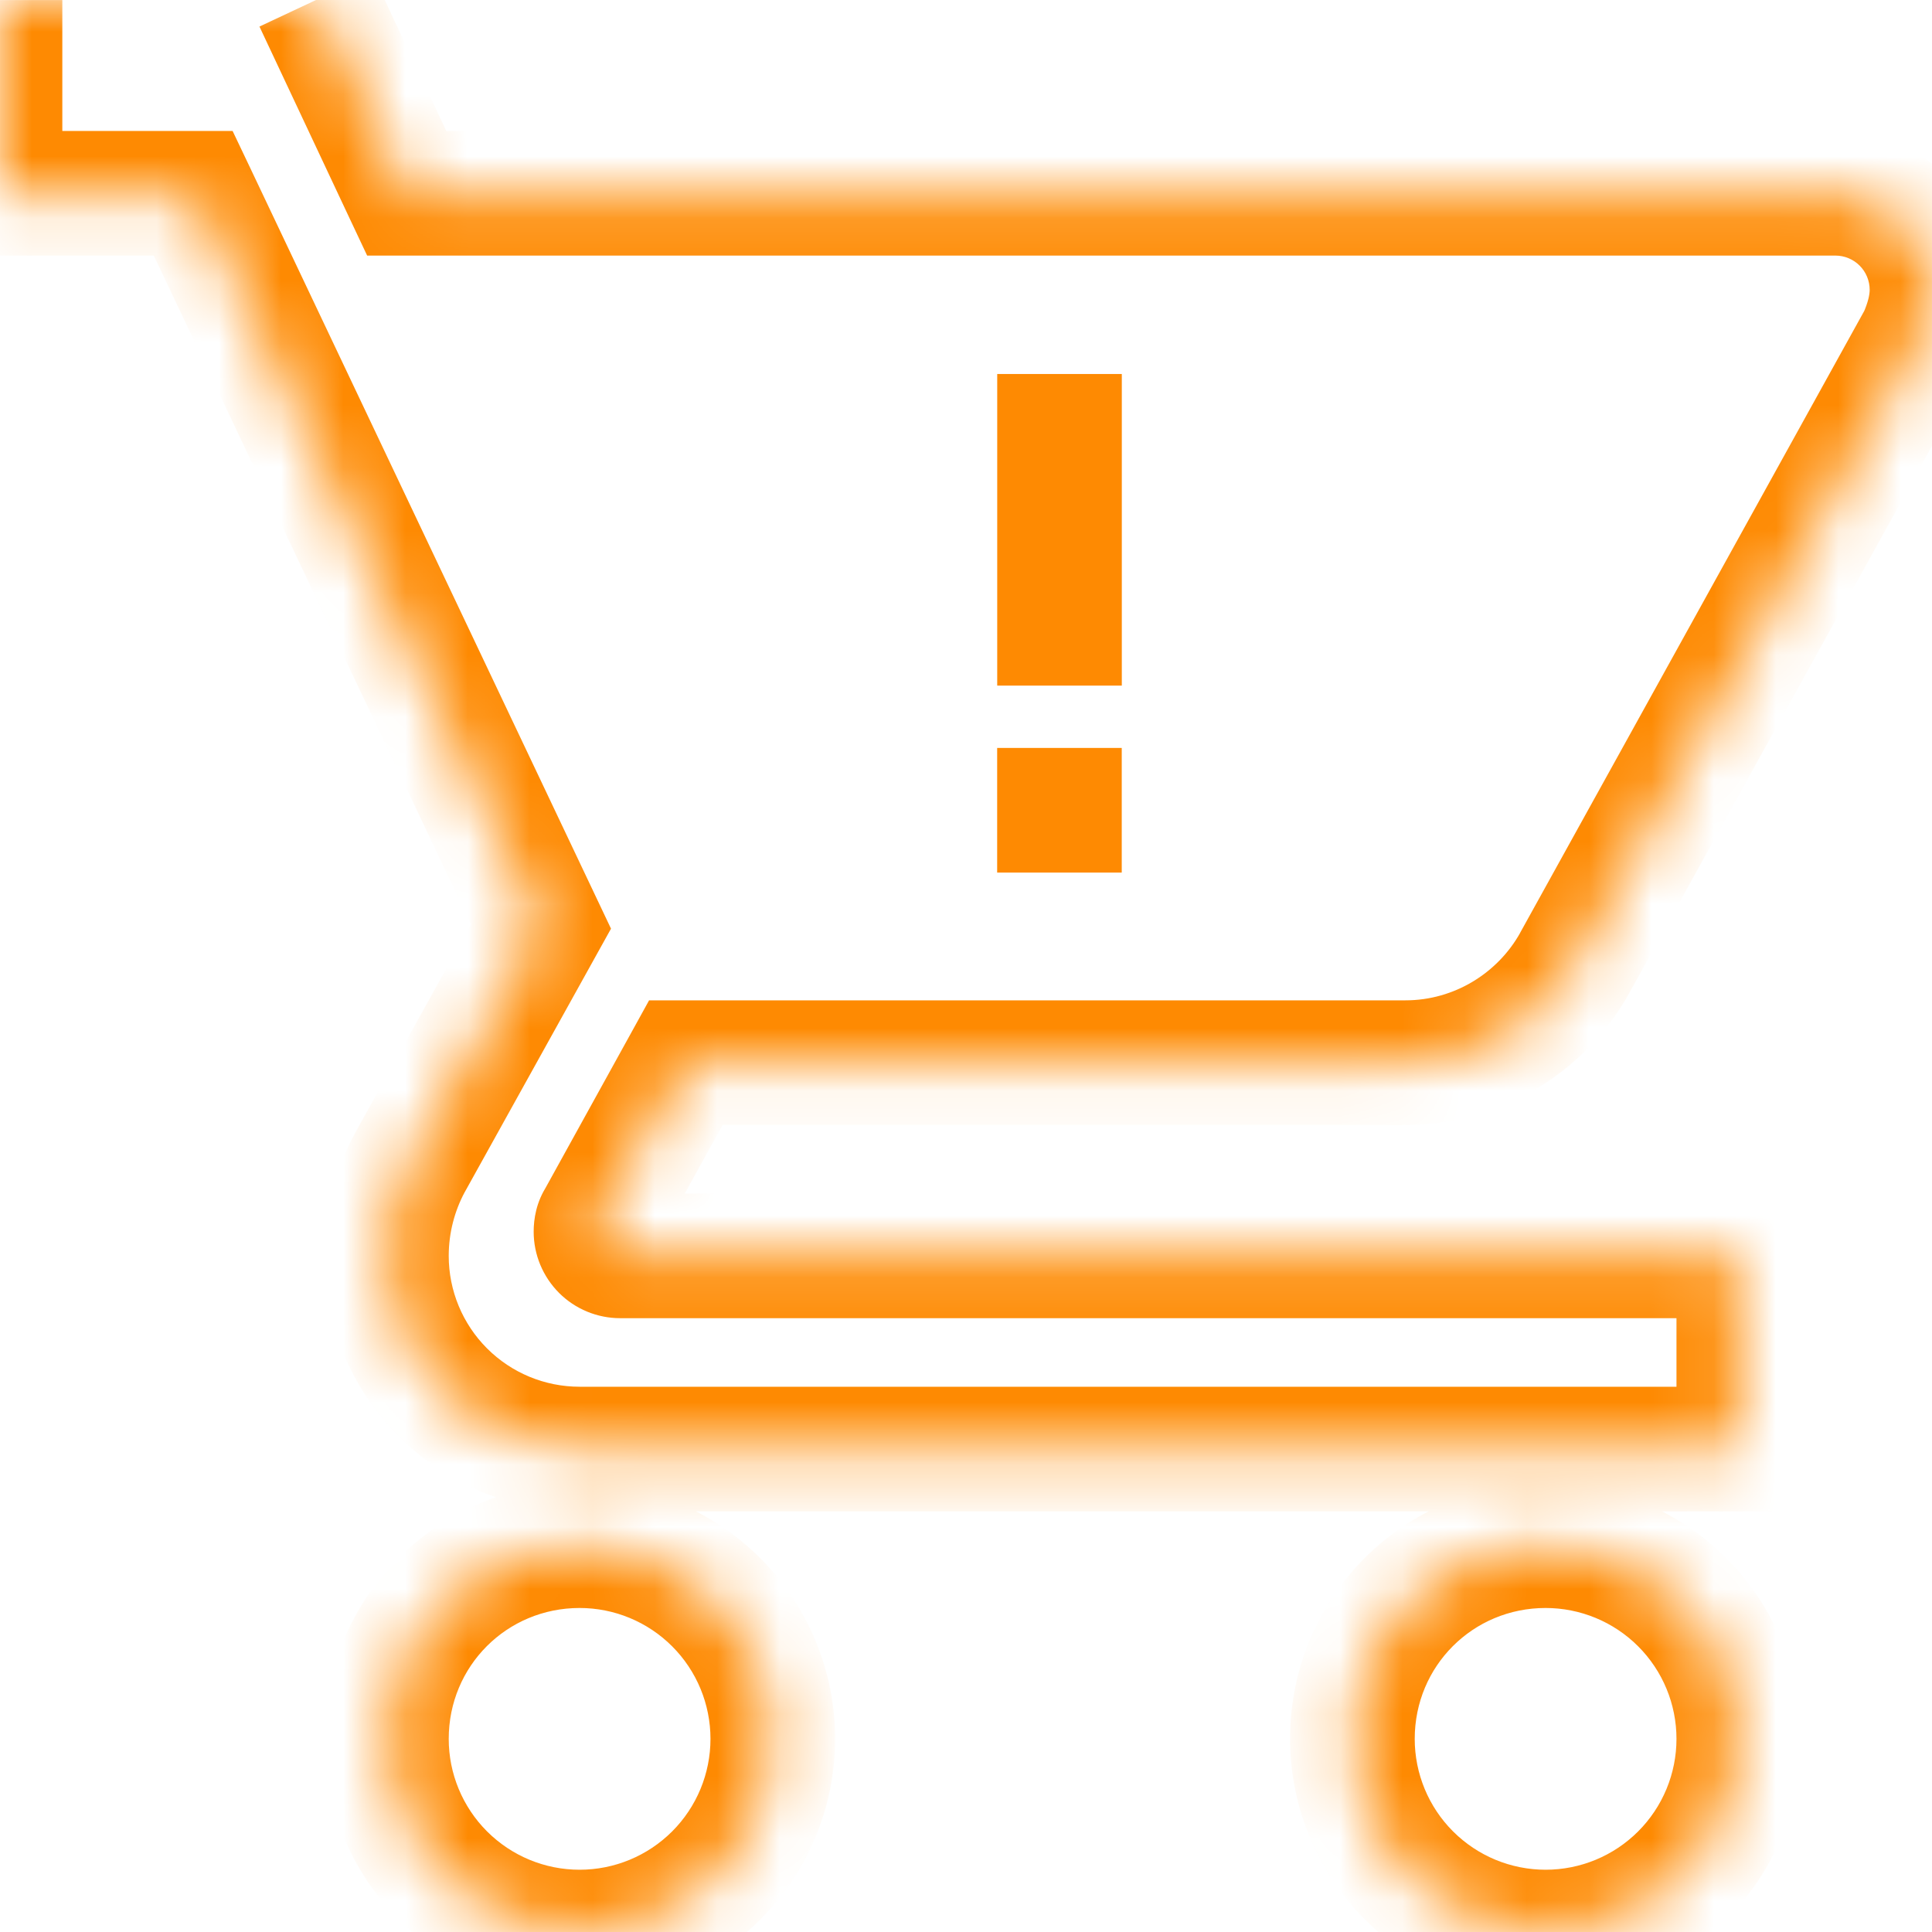 <svg width="31" height="31" viewBox="0 0 31 31" fill="none" xmlns="http://www.w3.org/2000/svg">
<mask id="path-1-inside-1_1711_3202" fill="white">
<path d="M24.8 24.801C23.079 24.801 21.7 26.18 21.7 27.901C21.7 28.723 22.027 29.512 22.608 30.093C23.189 30.674 23.978 31.001 24.8 31.001C25.622 31.001 26.411 30.674 26.992 30.093C27.573 29.512 27.9 28.723 27.9 27.901C27.9 27.079 27.573 26.29 26.992 25.709C26.411 25.128 25.622 24.801 24.8 24.801ZM0 0.001V3.101H3.1L8.68 14.866L6.572 18.663C6.34 19.097 6.2 19.608 6.2 20.151C6.2 20.973 6.527 21.762 7.108 22.343C7.689 22.924 8.478 23.251 9.3 23.251H27.9V20.151H9.951C9.848 20.151 9.75 20.11 9.677 20.038C9.604 19.965 9.563 19.866 9.563 19.764C9.563 19.686 9.579 19.624 9.61 19.578L11.005 17.051H22.552C23.715 17.051 24.738 16.4 25.265 15.454L30.814 5.426C30.922 5.178 31 4.914 31 4.651C31 4.24 30.837 3.846 30.546 3.555C30.255 3.264 29.861 3.101 29.45 3.101H6.526L5.069 0.001M9.3 24.801C7.58 24.801 6.2 26.18 6.2 27.901C6.2 28.723 6.527 29.512 7.108 30.093C7.689 30.674 8.478 31.001 9.3 31.001C10.122 31.001 10.911 30.674 11.492 30.093C12.073 29.512 12.4 28.723 12.4 27.901C12.4 27.079 12.073 26.29 11.492 25.709C10.911 25.128 10.122 24.801 9.3 24.801Z"/>
</mask>
<path d="M0 3.101H-1V4.101H0V3.101ZM3.1 3.101L4.004 2.672L3.732 2.101H3.1V3.101ZM8.68 14.866L9.554 15.351L9.804 14.901L9.584 14.437L8.68 14.866ZM6.572 18.663L5.698 18.178L5.694 18.184L5.691 18.191L6.572 18.663ZM27.9 23.251V24.251H28.9V23.251H27.9ZM27.9 20.151H28.9V19.151H27.9V20.151ZM9.61 19.578L10.442 20.132L10.465 20.097L10.485 20.061L9.61 19.578ZM11.005 17.051V16.051H10.415L10.13 16.568L11.005 17.051ZM25.265 15.454L26.139 15.941L26.14 15.939L25.265 15.454ZM30.814 5.426L31.689 5.91L31.712 5.869L31.73 5.827L30.814 5.426ZM6.526 3.101L5.62 3.526L5.891 4.101H6.526V3.101ZM6.2 27.901H5.2H6.2ZM24.8 24.801V23.801C22.527 23.801 20.7 25.628 20.7 27.901H21.7H22.7C22.7 26.733 23.632 25.801 24.8 25.801V24.801ZM21.7 27.901H20.7C20.7 28.988 21.132 30.031 21.901 30.8L22.608 30.093L23.315 29.386C22.921 28.992 22.7 28.458 22.7 27.901H21.7ZM22.608 30.093L21.901 30.8C22.67 31.569 23.713 32.001 24.8 32.001V31.001V30.001C24.243 30.001 23.709 29.78 23.315 29.386L22.608 30.093ZM24.8 31.001V32.001C25.887 32.001 26.93 31.569 27.699 30.8L26.992 30.093L26.285 29.386C25.891 29.78 25.357 30.001 24.8 30.001V31.001ZM26.992 30.093L27.699 30.8C28.468 30.031 28.9 28.988 28.9 27.901H27.9H26.9C26.9 28.458 26.679 28.992 26.285 29.386L26.992 30.093ZM27.9 27.901H28.9C28.9 26.814 28.468 25.771 27.699 25.002L26.992 25.709L26.285 26.416C26.679 26.81 26.9 27.344 26.9 27.901H27.9ZM26.992 25.709L27.699 25.002C26.93 24.233 25.887 23.801 24.8 23.801V24.801V25.801C25.357 25.801 25.891 26.022 26.285 26.416L26.992 25.709ZM0 0.001H-1V3.101H0H1V0.001H0ZM0 3.101V4.101H3.1V3.101V2.101H0V3.101ZM3.1 3.101L2.196 3.53L7.776 15.294L8.68 14.866L9.584 14.437L4.004 2.672L3.1 3.101ZM8.68 14.866L7.806 14.38L5.698 18.178L6.572 18.663L7.446 19.148L9.554 15.351L8.68 14.866ZM6.572 18.663L5.691 18.191C5.383 18.764 5.2 19.438 5.2 20.151H6.2H7.2C7.2 19.779 7.296 19.43 7.453 19.135L6.572 18.663ZM6.2 20.151H5.2C5.2 21.238 5.632 22.281 6.401 23.05L7.108 22.343L7.815 21.636C7.421 21.242 7.2 20.708 7.2 20.151H6.2ZM7.108 22.343L6.401 23.05C7.17 23.819 8.213 24.251 9.3 24.251V23.251V22.251C8.743 22.251 8.209 22.03 7.815 21.636L7.108 22.343ZM9.3 23.251V24.251H27.9V23.251V22.251H9.3V23.251ZM27.9 23.251H28.9V20.151H27.9H26.9V23.251H27.9ZM27.9 20.151V19.151H9.951V20.151V21.151H27.9V20.151ZM9.951 20.151V19.151C10.113 19.151 10.269 19.215 10.384 19.33L9.677 20.038L8.97 20.745C9.23 21.005 9.583 21.151 9.951 21.151V20.151ZM9.677 20.038L10.384 19.33C10.499 19.445 10.563 19.601 10.563 19.764H9.563H8.563C8.563 20.131 8.71 20.484 8.97 20.745L9.677 20.038ZM9.563 19.764H10.563C10.563 19.81 10.555 19.962 10.442 20.132L9.61 19.578L8.778 19.023C8.603 19.286 8.563 19.562 8.563 19.764H9.563ZM9.61 19.578L10.485 20.061L11.88 17.534L11.005 17.051L10.13 16.568L8.735 19.094L9.61 19.578ZM11.005 17.051V18.051H22.552V17.051V16.051H11.005V17.051ZM22.552 17.051V18.051C24.094 18.051 25.443 17.189 26.139 15.941L25.265 15.454L24.392 14.968C24.033 15.611 23.336 16.051 22.552 16.051V17.051ZM25.265 15.454L26.14 15.939L31.689 5.91L30.814 5.426L29.939 4.942L24.39 14.97L25.265 15.454ZM30.814 5.426L31.73 5.827C31.869 5.51 32 5.104 32 4.651H31H30C30 4.725 29.977 4.845 29.898 5.025L30.814 5.426ZM31 4.651H32C32 3.975 31.731 3.326 31.253 2.848L30.546 3.555L29.839 4.262C29.942 4.365 30 4.505 30 4.651H31ZM30.546 3.555L31.253 2.848C30.775 2.37 30.126 2.101 29.45 2.101V3.101V4.101C29.596 4.101 29.736 4.159 29.839 4.262L30.546 3.555ZM29.45 3.101V2.101H6.526V3.101V4.101H29.45V3.101ZM6.526 3.101L7.431 2.676L5.974 -0.424L5.069 0.001L4.163 0.426L5.62 3.526L6.526 3.101ZM9.3 24.801V23.801C7.027 23.801 5.2 25.628 5.2 27.901H6.2H7.2C7.2 26.733 8.132 25.801 9.3 25.801V24.801ZM6.2 27.901H5.2C5.2 28.988 5.632 30.031 6.401 30.8L7.108 30.093L7.815 29.386C7.421 28.992 7.2 28.458 7.2 27.901H6.2ZM7.108 30.093L6.401 30.8C7.17 31.569 8.213 32.001 9.3 32.001V31.001V30.001C8.743 30.001 8.209 29.78 7.815 29.386L7.108 30.093ZM9.3 31.001V32.001C10.387 32.001 11.43 31.569 12.199 30.8L11.492 30.093L10.785 29.386C10.391 29.78 9.857 30.001 9.3 30.001V31.001ZM11.492 30.093L12.199 30.8C12.968 30.031 13.4 28.988 13.4 27.901H12.4H11.4C11.4 28.458 11.179 28.992 10.785 29.386L11.492 30.093ZM12.4 27.901H13.4C13.4 26.814 12.968 25.771 12.199 25.002L11.492 25.709L10.785 26.416C11.179 26.81 11.4 27.344 11.4 27.901H12.4ZM11.492 25.709L12.199 25.002C11.43 24.233 10.387 23.801 9.3 23.801V24.801V25.801C9.857 25.801 10.391 26.022 10.785 26.416L11.492 25.709Z" fill="#FE8A02" mask="url(#path-1-inside-1_1711_3202)"/>
<path d="M16.001 6.001H18V11.001H16.001V6.001ZM16 12.001H17.999V14.001H16V12.001Z" fill="#FE8A02"/>
</svg>
